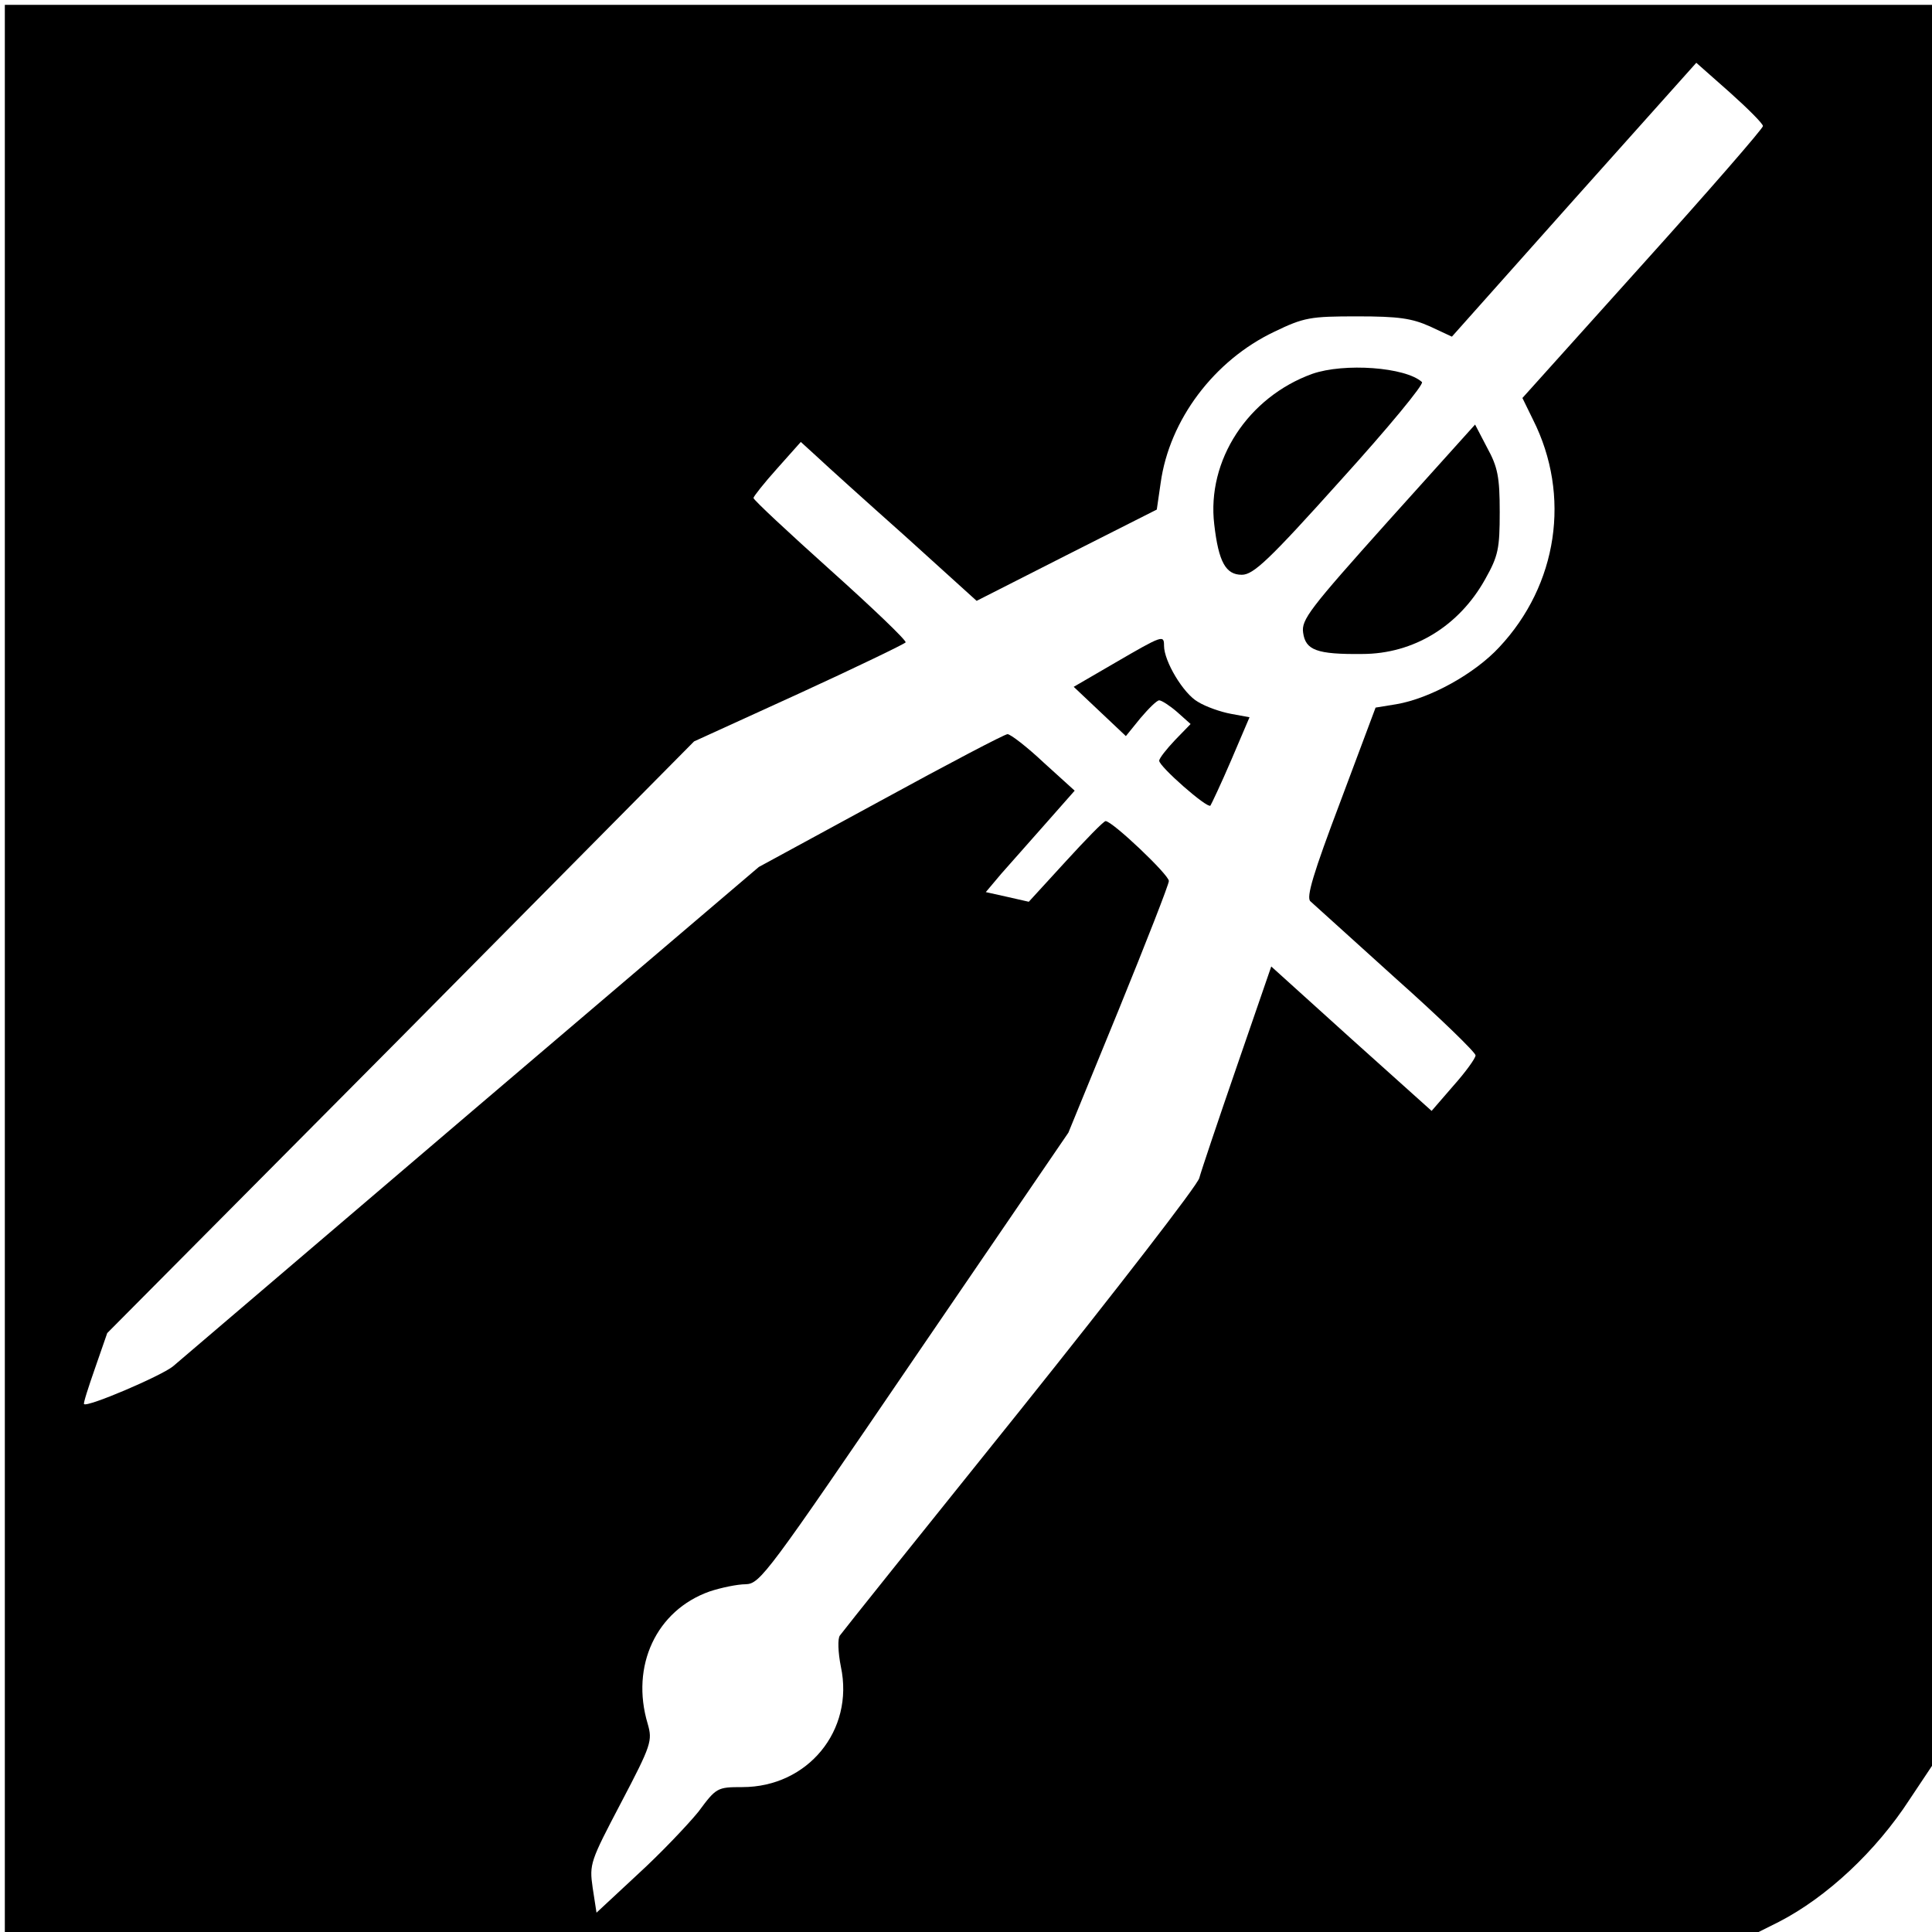 <svg version="1" xmlns="http://www.w3.org/2000/svg" width="533.333" height="533.333" viewBox="0 0 400 400"><path d="M1 200.5V400h363.1l4.2-2.1c9.9-5.1 20.1-14.6 27.1-25.4l4.6-6.9V1H1v199.5zM365 26.1c0 .5-11.2 13.4-24.9 28.6l-24.9 27.7 2.2 4.5c7.9 15.7 5.1 34.2-7 47.1-5.1 5.5-14.3 10.6-21.3 11.8l-4.3.7-7.3 19.5c-5.6 14.8-7.1 19.8-6.2 20.6.7.6 8.6 7.8 17.7 16 9.1 8.1 16.5 15.3 16.5 15.9 0 .6-2.1 3.5-4.6 6.3l-4.5 5.2-16.6-14.9-16.6-15-7.1 20.6c-3.9 11.3-7.4 21.7-7.8 23.2-.3 1.4-17.1 23.1-37.1 48.1-20.1 25-36.9 46-37.3 46.6-.5.6-.4 3.5.2 6.5 2.8 13.2-6.9 24.9-20.4 24.9-5.2 0-5.4.1-9.1 5.1-2.2 2.7-7.8 8.6-12.5 12.9l-8.6 8-.8-5.2c-.7-4.9-.5-5.4 5.9-17.6 6.3-12 6.5-12.8 5.5-16.3-3.6-12 1.8-23.5 12.8-27.4 2.4-.8 5.8-1.5 7.5-1.5 3-.1 4.5-2.2 34.9-46.8l31.9-46.7 10.4-25.4c5.7-14 10.4-26 10.4-26.7 0-1.3-11.7-12.4-13.1-12.4-.4 0-4.1 3.8-8.3 8.4l-7.6 8.3-4.4-1-4.5-1 3.2-3.8c1.8-2 5.9-6.7 9.2-10.4l6-6.8-6.4-5.8c-3.5-3.3-6.9-5.9-7.5-5.9-.6 0-12.4 6.2-26.3 13.8l-25.2 13.7L97.8 230c-32.6 27.8-60.5 51.6-62 52.9-2.5 2-17.7 8.5-18.4 7.8-.2-.1.9-3.5 2.3-7.5l2.5-7.2L83 214.8l60.7-61.3 21.7-9.9c12-5.5 21.9-10.3 22.1-10.6.2-.4-6.8-7.1-15.5-14.9-8.8-7.9-16-14.6-16-15 0-.3 2.2-3.1 4.9-6.1l4.9-5.5 3.4 3.1c1.8 1.7 10 9.1 18.2 16.4l14.8 13.4 18.7-9.5 18.6-9.4.8-5.5c1.8-13.1 11.1-25.4 23.5-31.3 6.2-3 7.5-3.2 17.2-3.2 8.6 0 11.3.4 15.1 2.1l4.5 2.1 25.3-28.4L351.2 13l6.9 6.1c3.8 3.4 6.9 6.5 6.9 7z"/><path d="M271.7 77.4c-13.3 4.8-21.9 17.9-20.3 31.2.9 7.8 2.4 10.4 5.7 10.4 2.4 0 5.6-3 20.5-19.6 9.7-10.7 17.3-19.9 16.8-20.3-3.4-3.1-16.1-4-22.7-1.7zM287.4 107.9c-16.3 18.2-18 20.4-17.6 23.1.5 3.6 2.8 4.5 12.2 4.4 10.7 0 20.1-5.8 25.5-15.5 2.7-4.8 3-6.3 3-13.9 0-7.2-.4-9.3-2.6-13.3l-2.5-4.8-18 20zM230.9 137.2l-8.6 5 5.4 5.1 5.4 5.1 3-3.7c1.7-2 3.4-3.7 3.9-3.7s2.2 1.1 3.7 2.4l2.8 2.5-3.2 3.3c-1.8 1.9-3.3 3.8-3.3 4.3 0 1.2 9.9 9.9 10.6 9.3.2-.3 2.2-4.5 4.3-9.4l3.8-8.9-3.8-.7c-2.2-.4-5.3-1.5-6.9-2.5-3-1.7-7-8.4-7-11.6 0-2.3-.3-2.2-10.1 3.5z"/></svg>